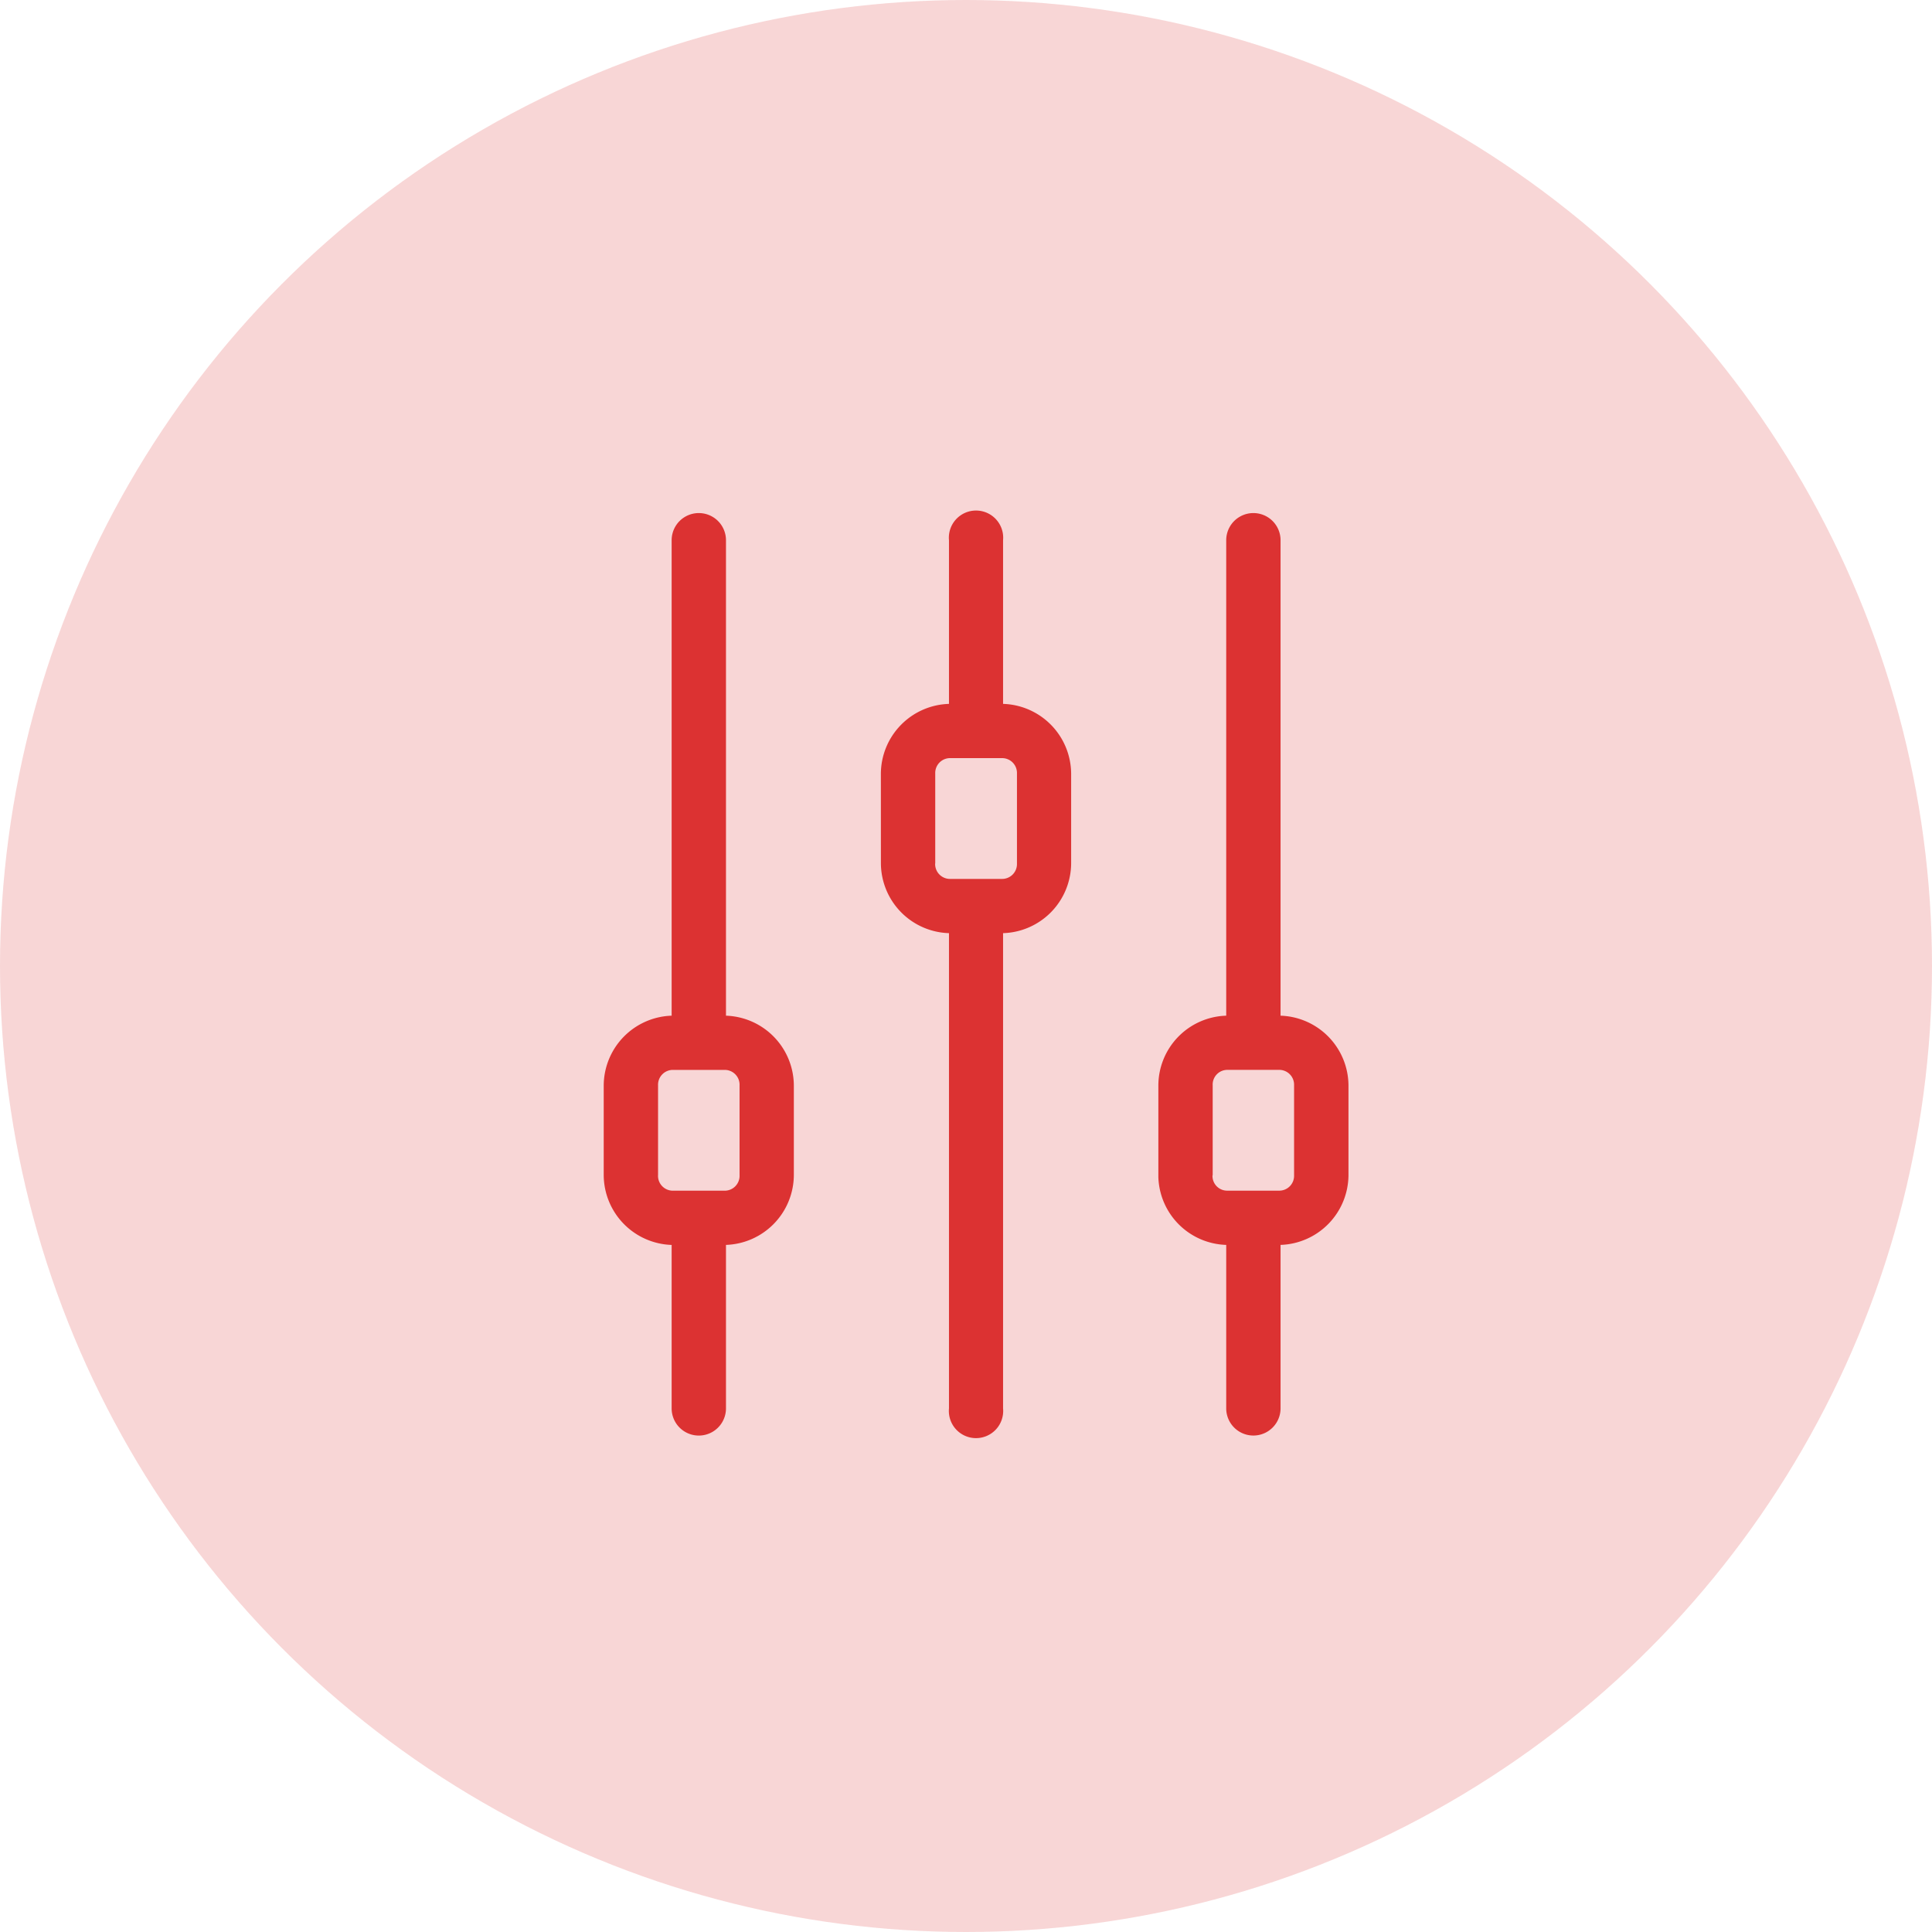 <svg xmlns="http://www.w3.org/2000/svg" id="powerful-icon" width="64" height="64" viewBox="0 0 64 64"><circle id="Ellipse_649" data-name="Ellipse 649" cx="32" cy="32" r="32" fill="rgba(220,50,50,0.2)"></circle><path id="noun-filter-4679147_1_" data-name="noun-filter-4679147 (1)" d="M120.607,87.867a2.326,2.326,0,0,0-2.308,2.25h-5.415a.9.9,0,1,0,0,1.8H118.3a2.326,2.326,0,0,0,2.308,2.248h2.979a2.325,2.325,0,0,0,2.306-2.248h15.75a.9.9,0,0,0,0-1.8h-15.75a2.325,2.325,0,0,0-2.306-2.25Zm0,1.8h2.979a.492.492,0,0,1,.511.511v1.678a.492.492,0,0,1-.511.511h-2.979a.492.492,0,0,1-.511-.511V90.177A.492.492,0,0,1,120.607,89.666Zm10.328,7.382a2.326,2.326,0,0,0-2.308,2.255H112.884a.9.9,0,1,0,0,1.792h15.743a2.326,2.326,0,0,0,2.308,2.255h2.979a2.326,2.326,0,0,0,2.308-2.255h5.42a.9.9,0,1,0,0-1.792h-5.42a2.326,2.326,0,0,0-2.308-2.256Zm0,1.8h2.979a.492.492,0,0,1,.511.511v1.685a.492.492,0,0,1-.511.511h-2.979a.492.492,0,0,1-.511-.511V99.357A.492.492,0,0,1,130.935,98.846Zm-10.387,7.391a2.32,2.32,0,0,0-2.248,2.248h-5.415a.9.9,0,1,0,0,1.8H118.3a2.326,2.326,0,0,0,2.308,2.25h2.979a2.325,2.325,0,0,0,2.306-2.25h15.75a.9.9,0,0,0,0-1.8h-15.75a2.318,2.318,0,0,0-2.306-2.248h-3.038Zm.06,1.8h2.979a.486.486,0,0,1,.511.5v1.685a.492.492,0,0,1-.511.511h-2.979a.492.492,0,0,1-.511-.511v-1.685A.486.486,0,0,1,120.607,108.034Z" transform="translate(-67.868 159.539) rotate(-90)" fill="#dc3232"></path></svg>